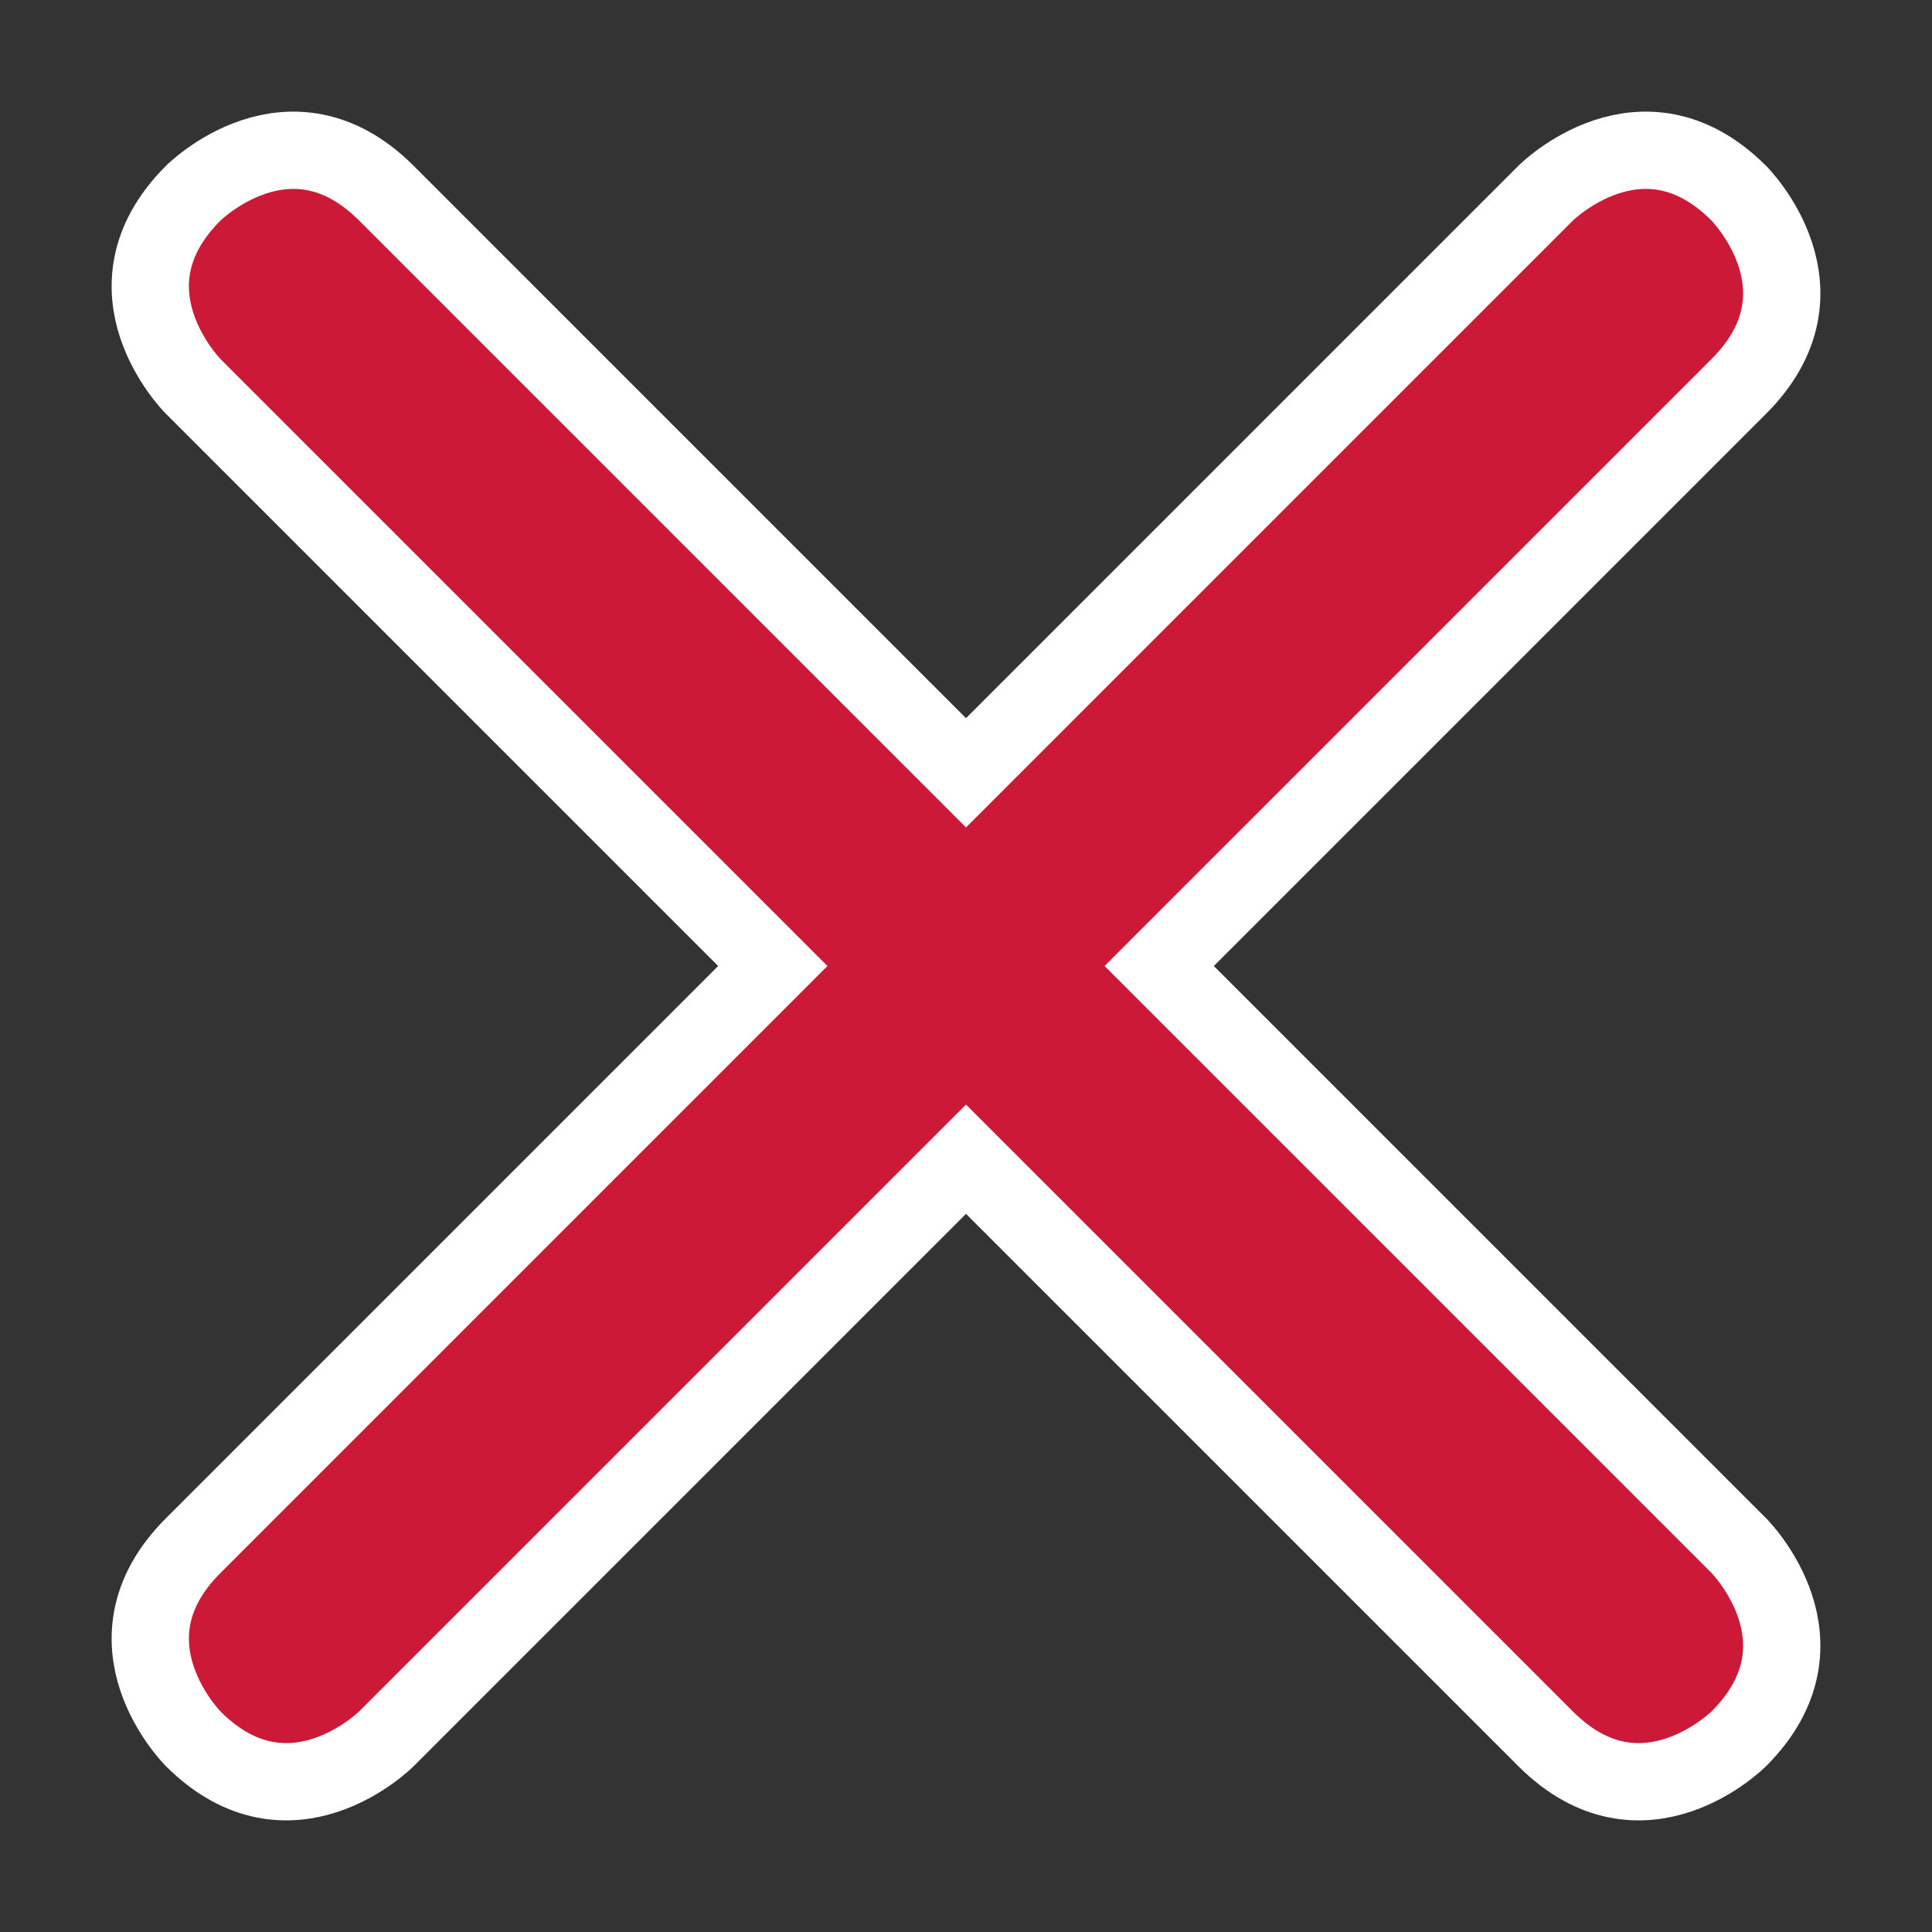 <?xml version="1.0" encoding="UTF-8"?>
<svg width="10" height="10" xmlns="http://www.w3.org/2000/svg" style="background: rgba(255, 255, 255, 0);">

    <rect width="100%" height="100%" fill="#333333" stroke="none"/>

    <!-- Definitions -->
    <defs>
        <style type="text/css">
            <![CDATA[
                .foreground {
                    stroke: #ffffff; 
                    stroke-width: 0.4; 
                    fill: rgb(204, 25, 55);
                }
            ]]>
        </style>
    </defs>
  
    <!-- Actual icon -->
    <path d="
          M 1 1 
          S 1.5 0.5 2 1 
          L 5 4 
          L 8 1 
          S 8.5 0.5 9 1 
          L 9 1 
          S 9.5 1.5 9 2 
          L 6 5 
          L 9 8 
          S 9.5 8.5 9 9 
          L 9 9 
          S 8.5 9.5 8 9 
          L 5 6 
          L 2 9 
          S 1.5 9.5 1 9 
          L 1 9 
          S 0.5 8.5 1 8 
          L 4 5 
          L 1 2 
          S 0.5 1.5 1 1
          " class="foreground"/>
  
</svg>